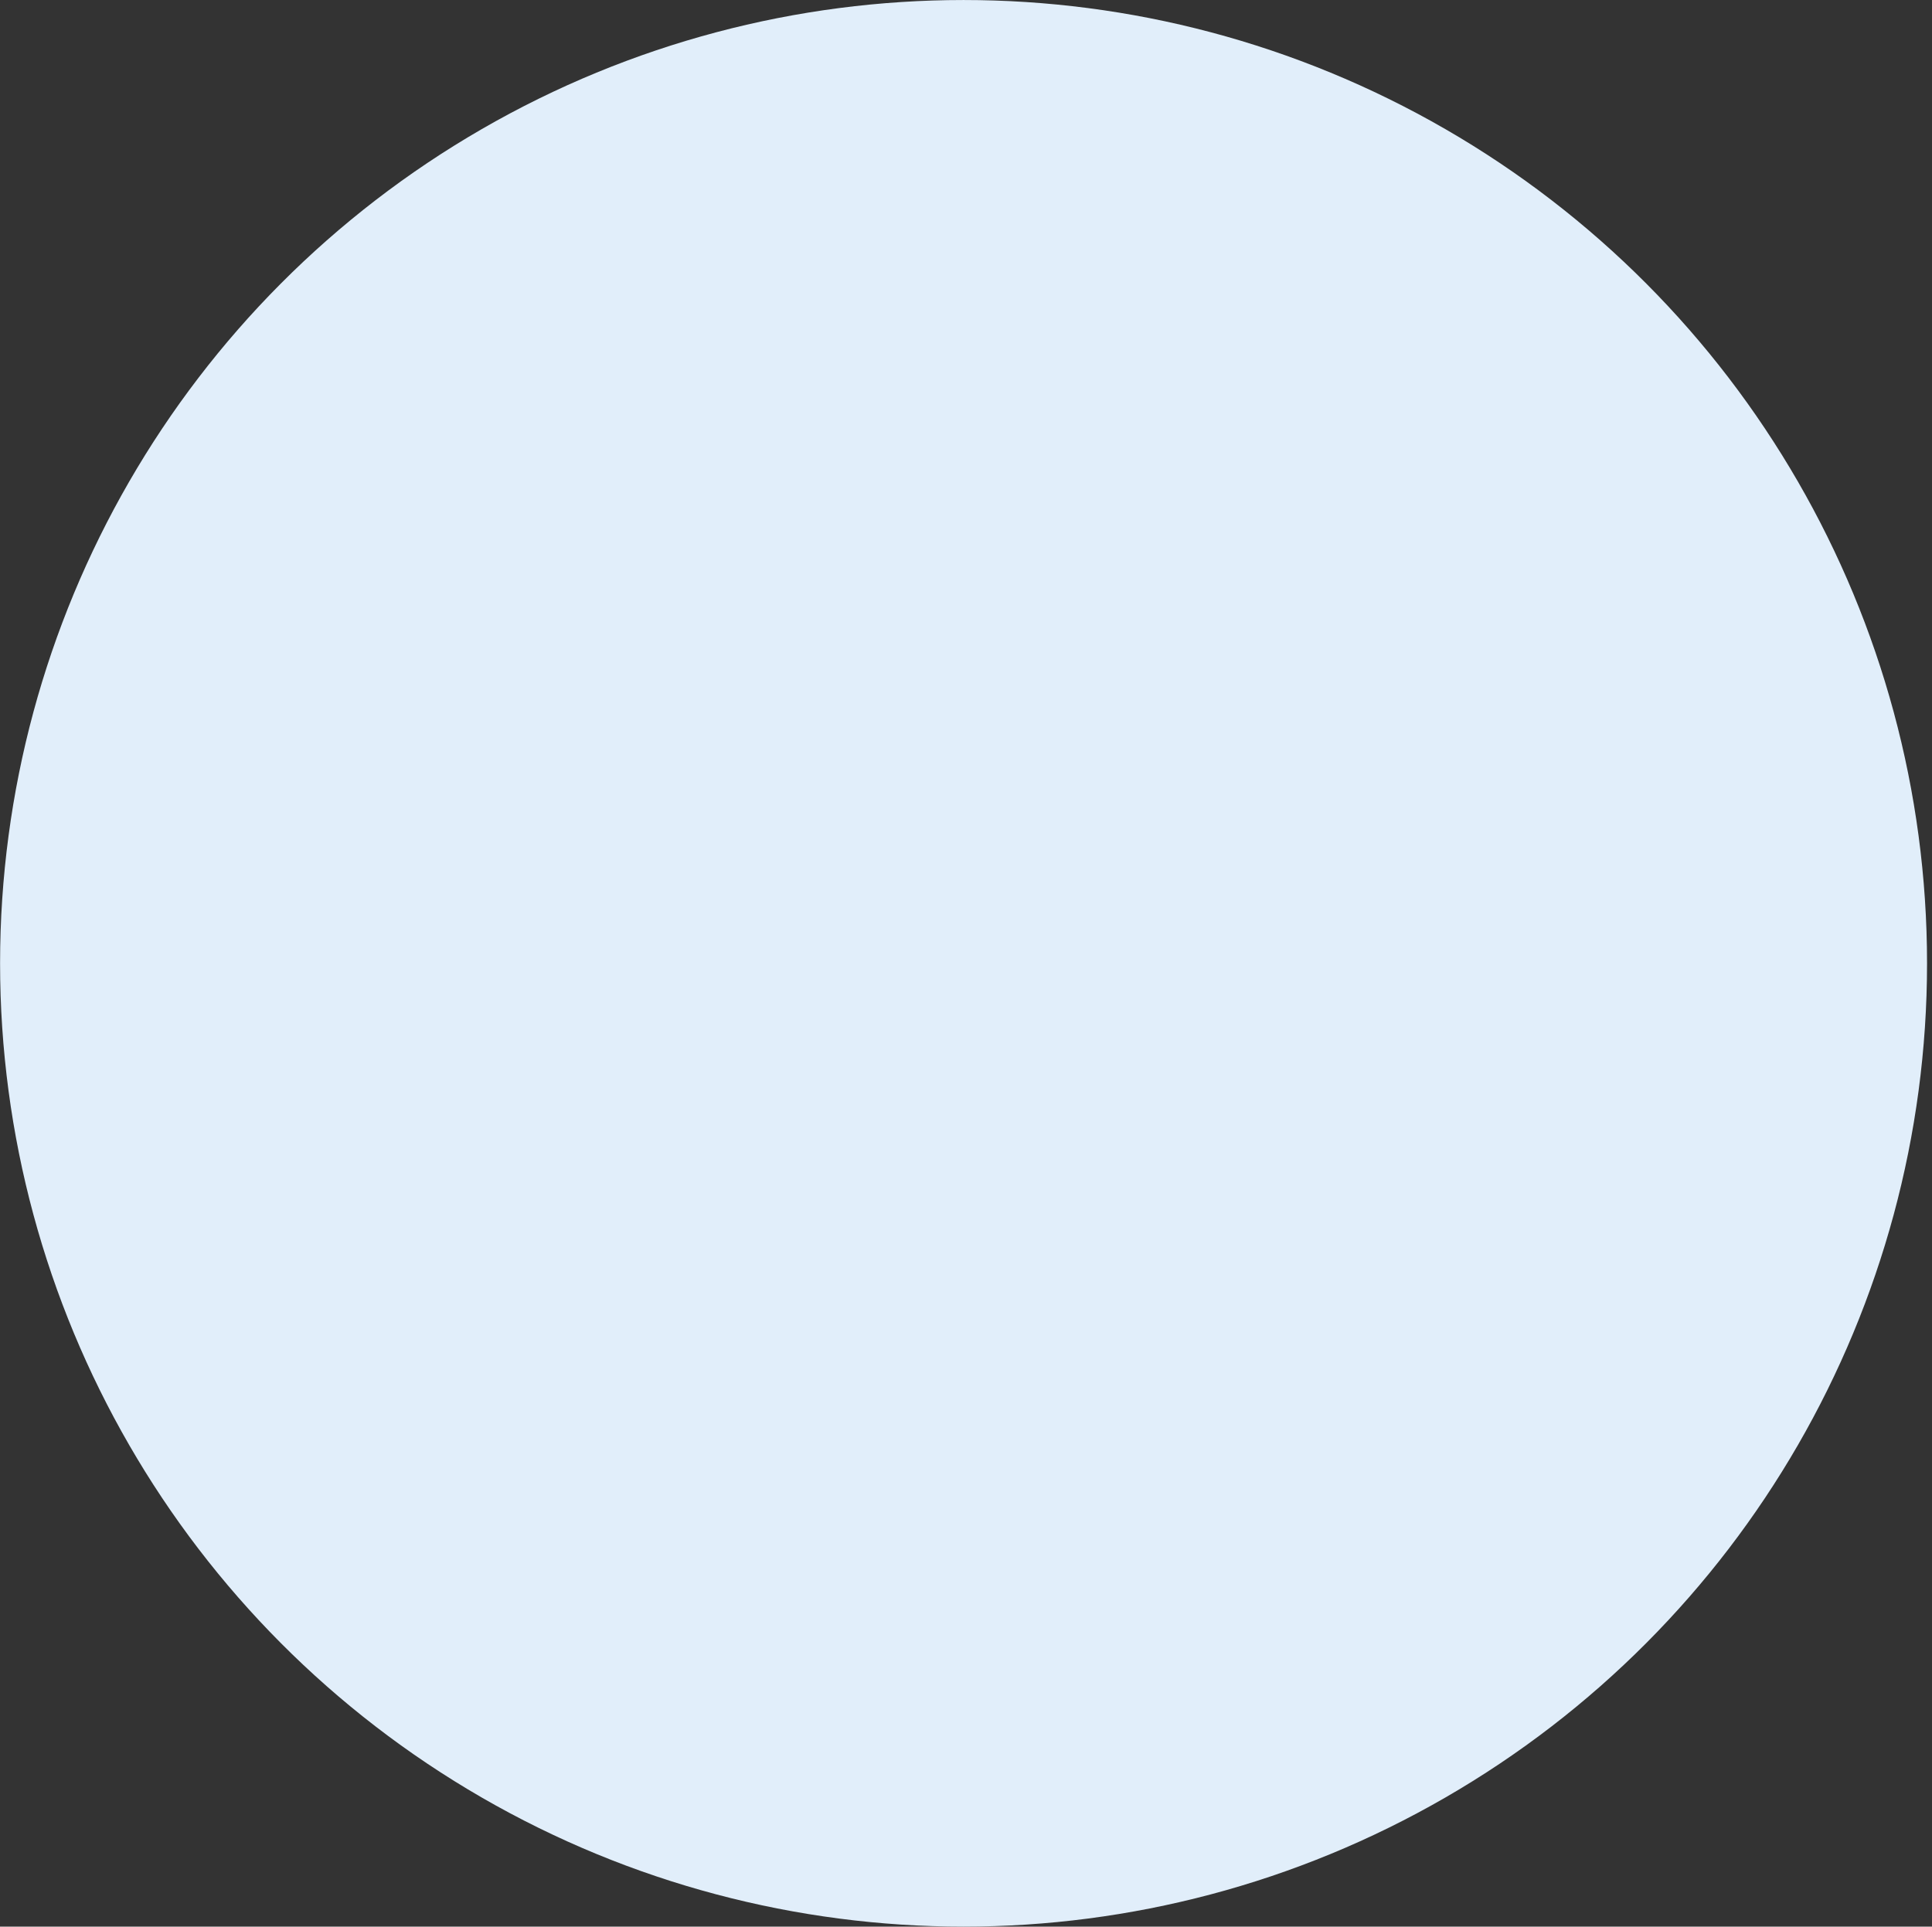 <?xml version="1.0" encoding="UTF-8"?> <svg xmlns="http://www.w3.org/2000/svg" width="388" height="387" viewBox="0 0 388 387" fill="none"><rect x="0" y="0" width="388" height="387" fill="#333333" stroke="none"/> <circle cx="193.51" cy="193.498" r="193.494" fill="#E1EEFA"></circle> </svg> 